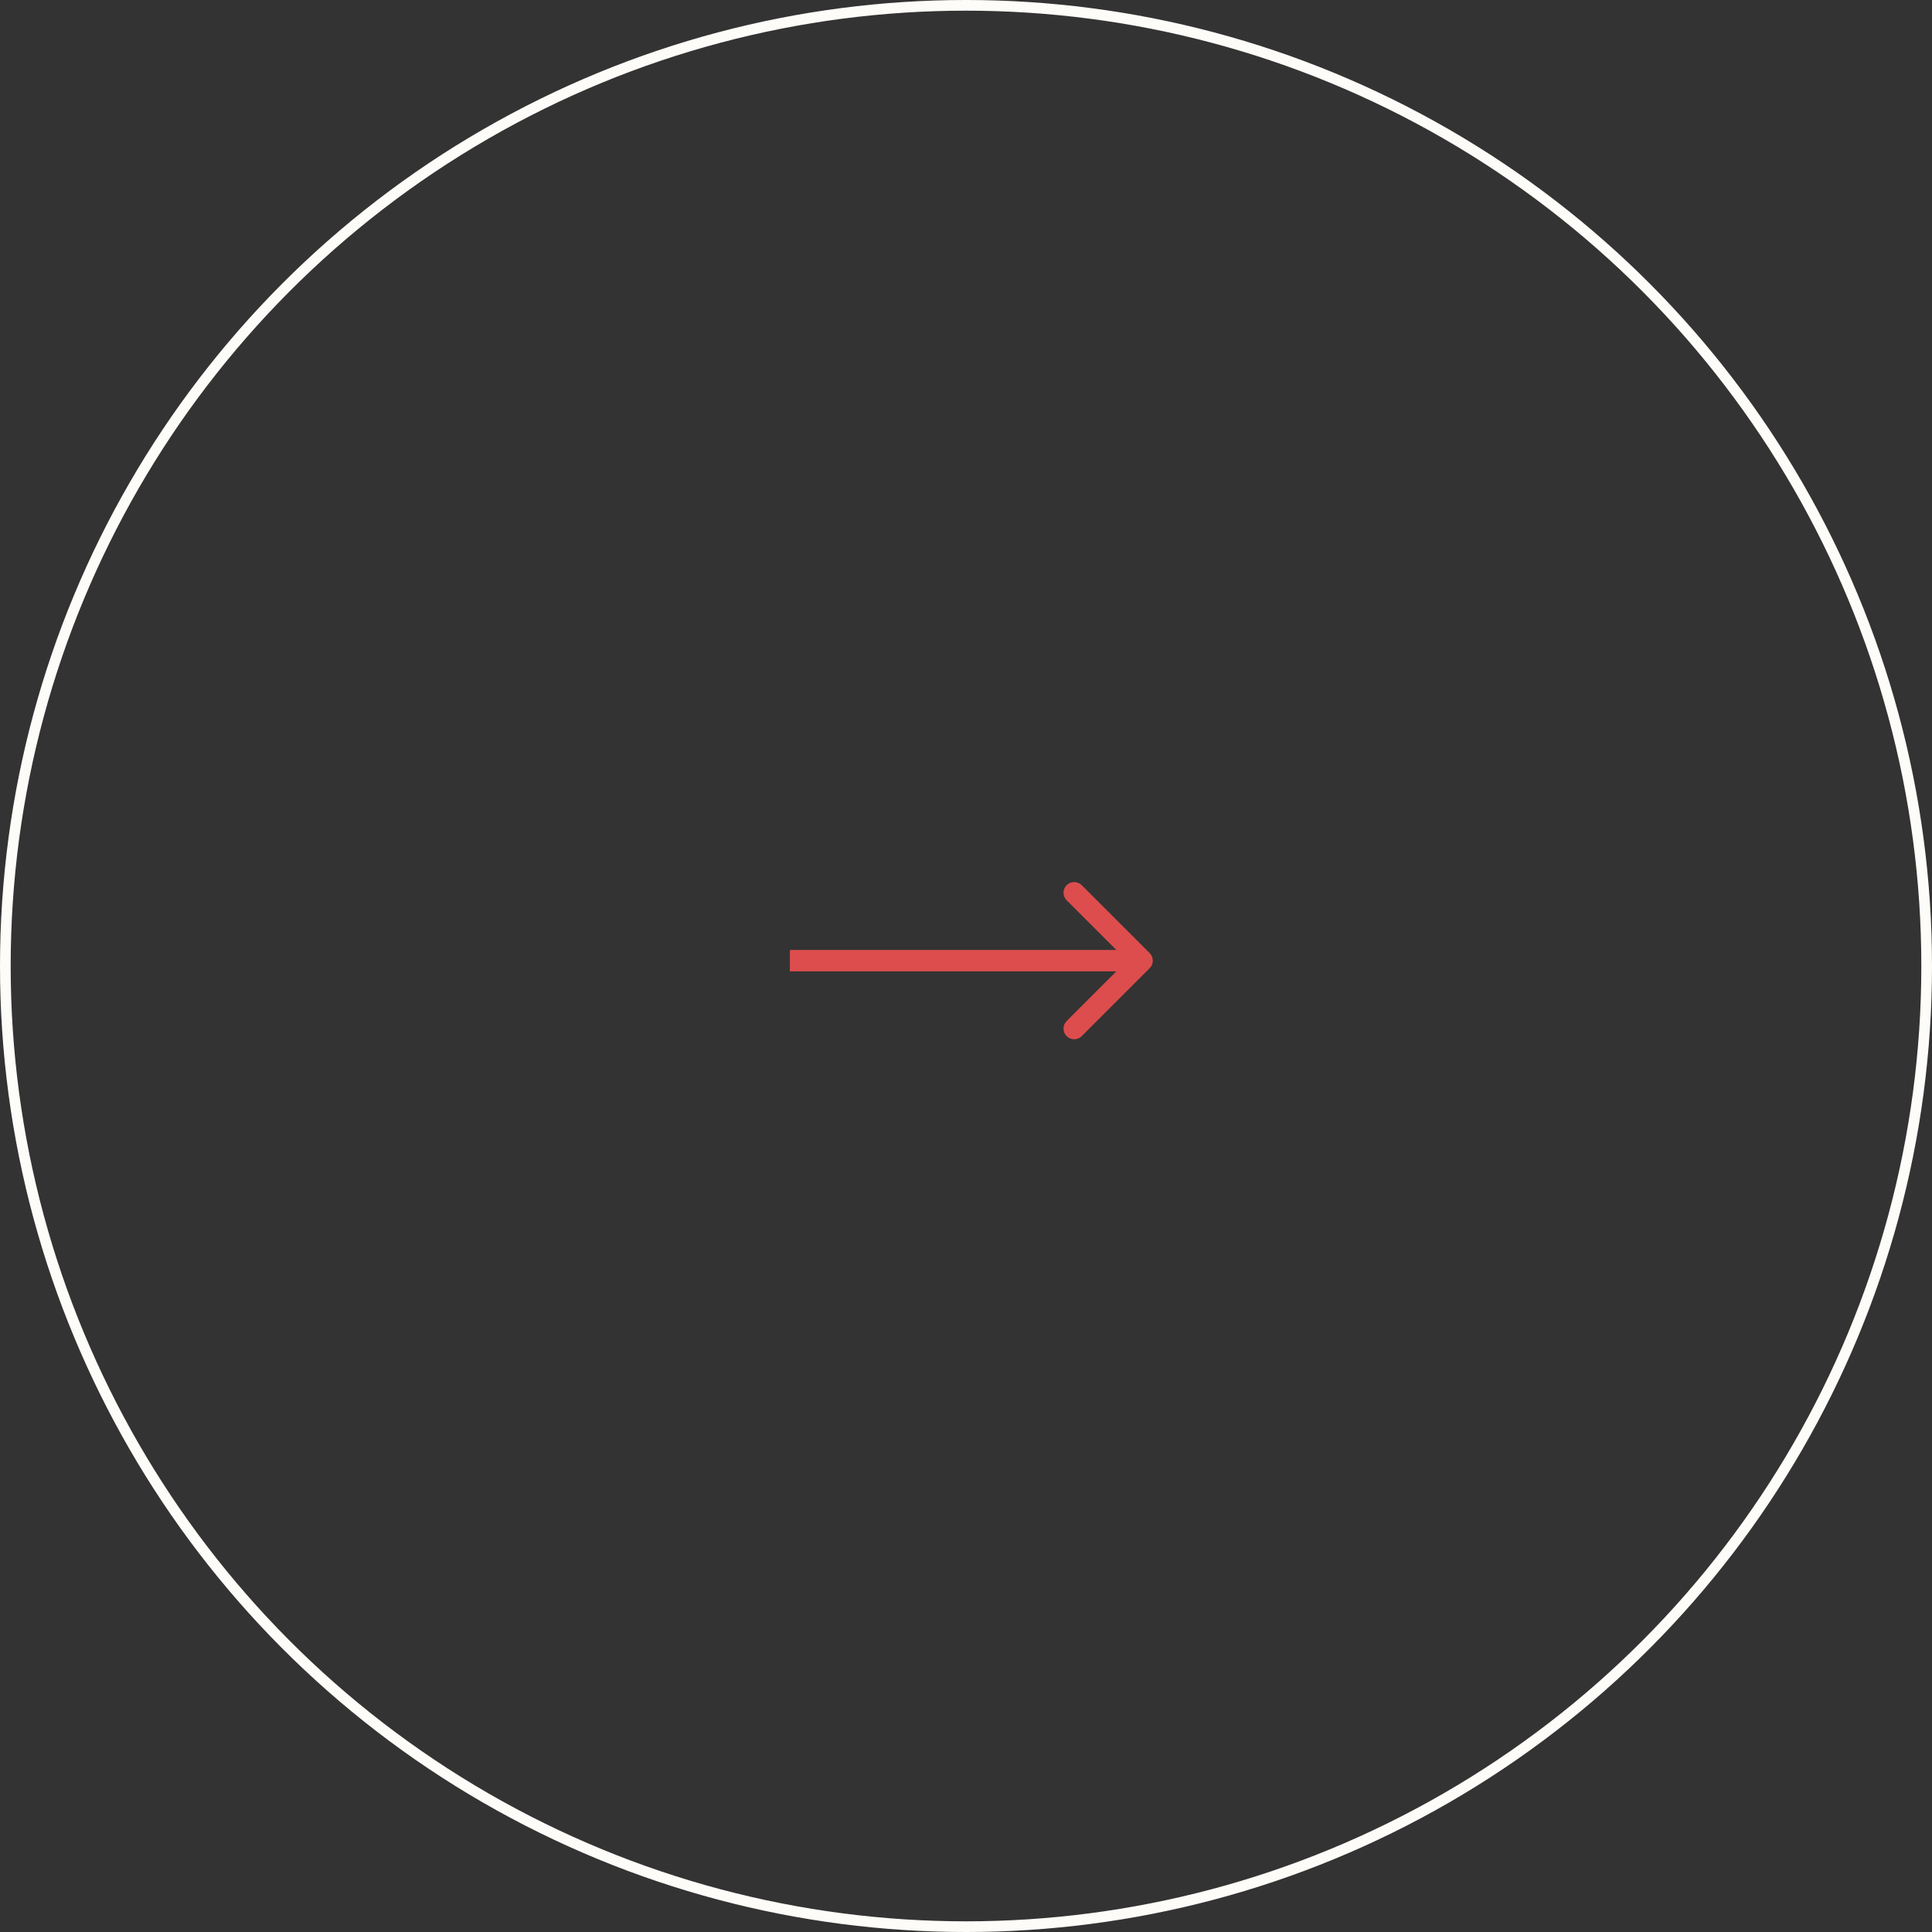 <?xml version="1.0" encoding="UTF-8"?> <svg xmlns="http://www.w3.org/2000/svg" width="181" height="181" viewBox="0 0 181 181" fill="none"><rect x="0" y="0" width="181" height="181" fill="#333333" stroke="none"/> <path d="M107.707 90.707C108.098 90.317 108.098 89.683 107.707 89.293L101.343 82.929C100.953 82.538 100.319 82.538 99.929 82.929C99.538 83.32 99.538 83.953 99.929 84.343L105.586 90L99.929 95.657C99.538 96.047 99.538 96.68 99.929 97.071C100.319 97.462 100.953 97.462 101.343 97.071L107.707 90.707ZM74 91L107 91L107 89L74 89L74 91Z" fill="#DD4D4D"></path> <circle cx="90.5" cy="90.5" r="90" stroke="#FDFCF8"></circle> </svg> 